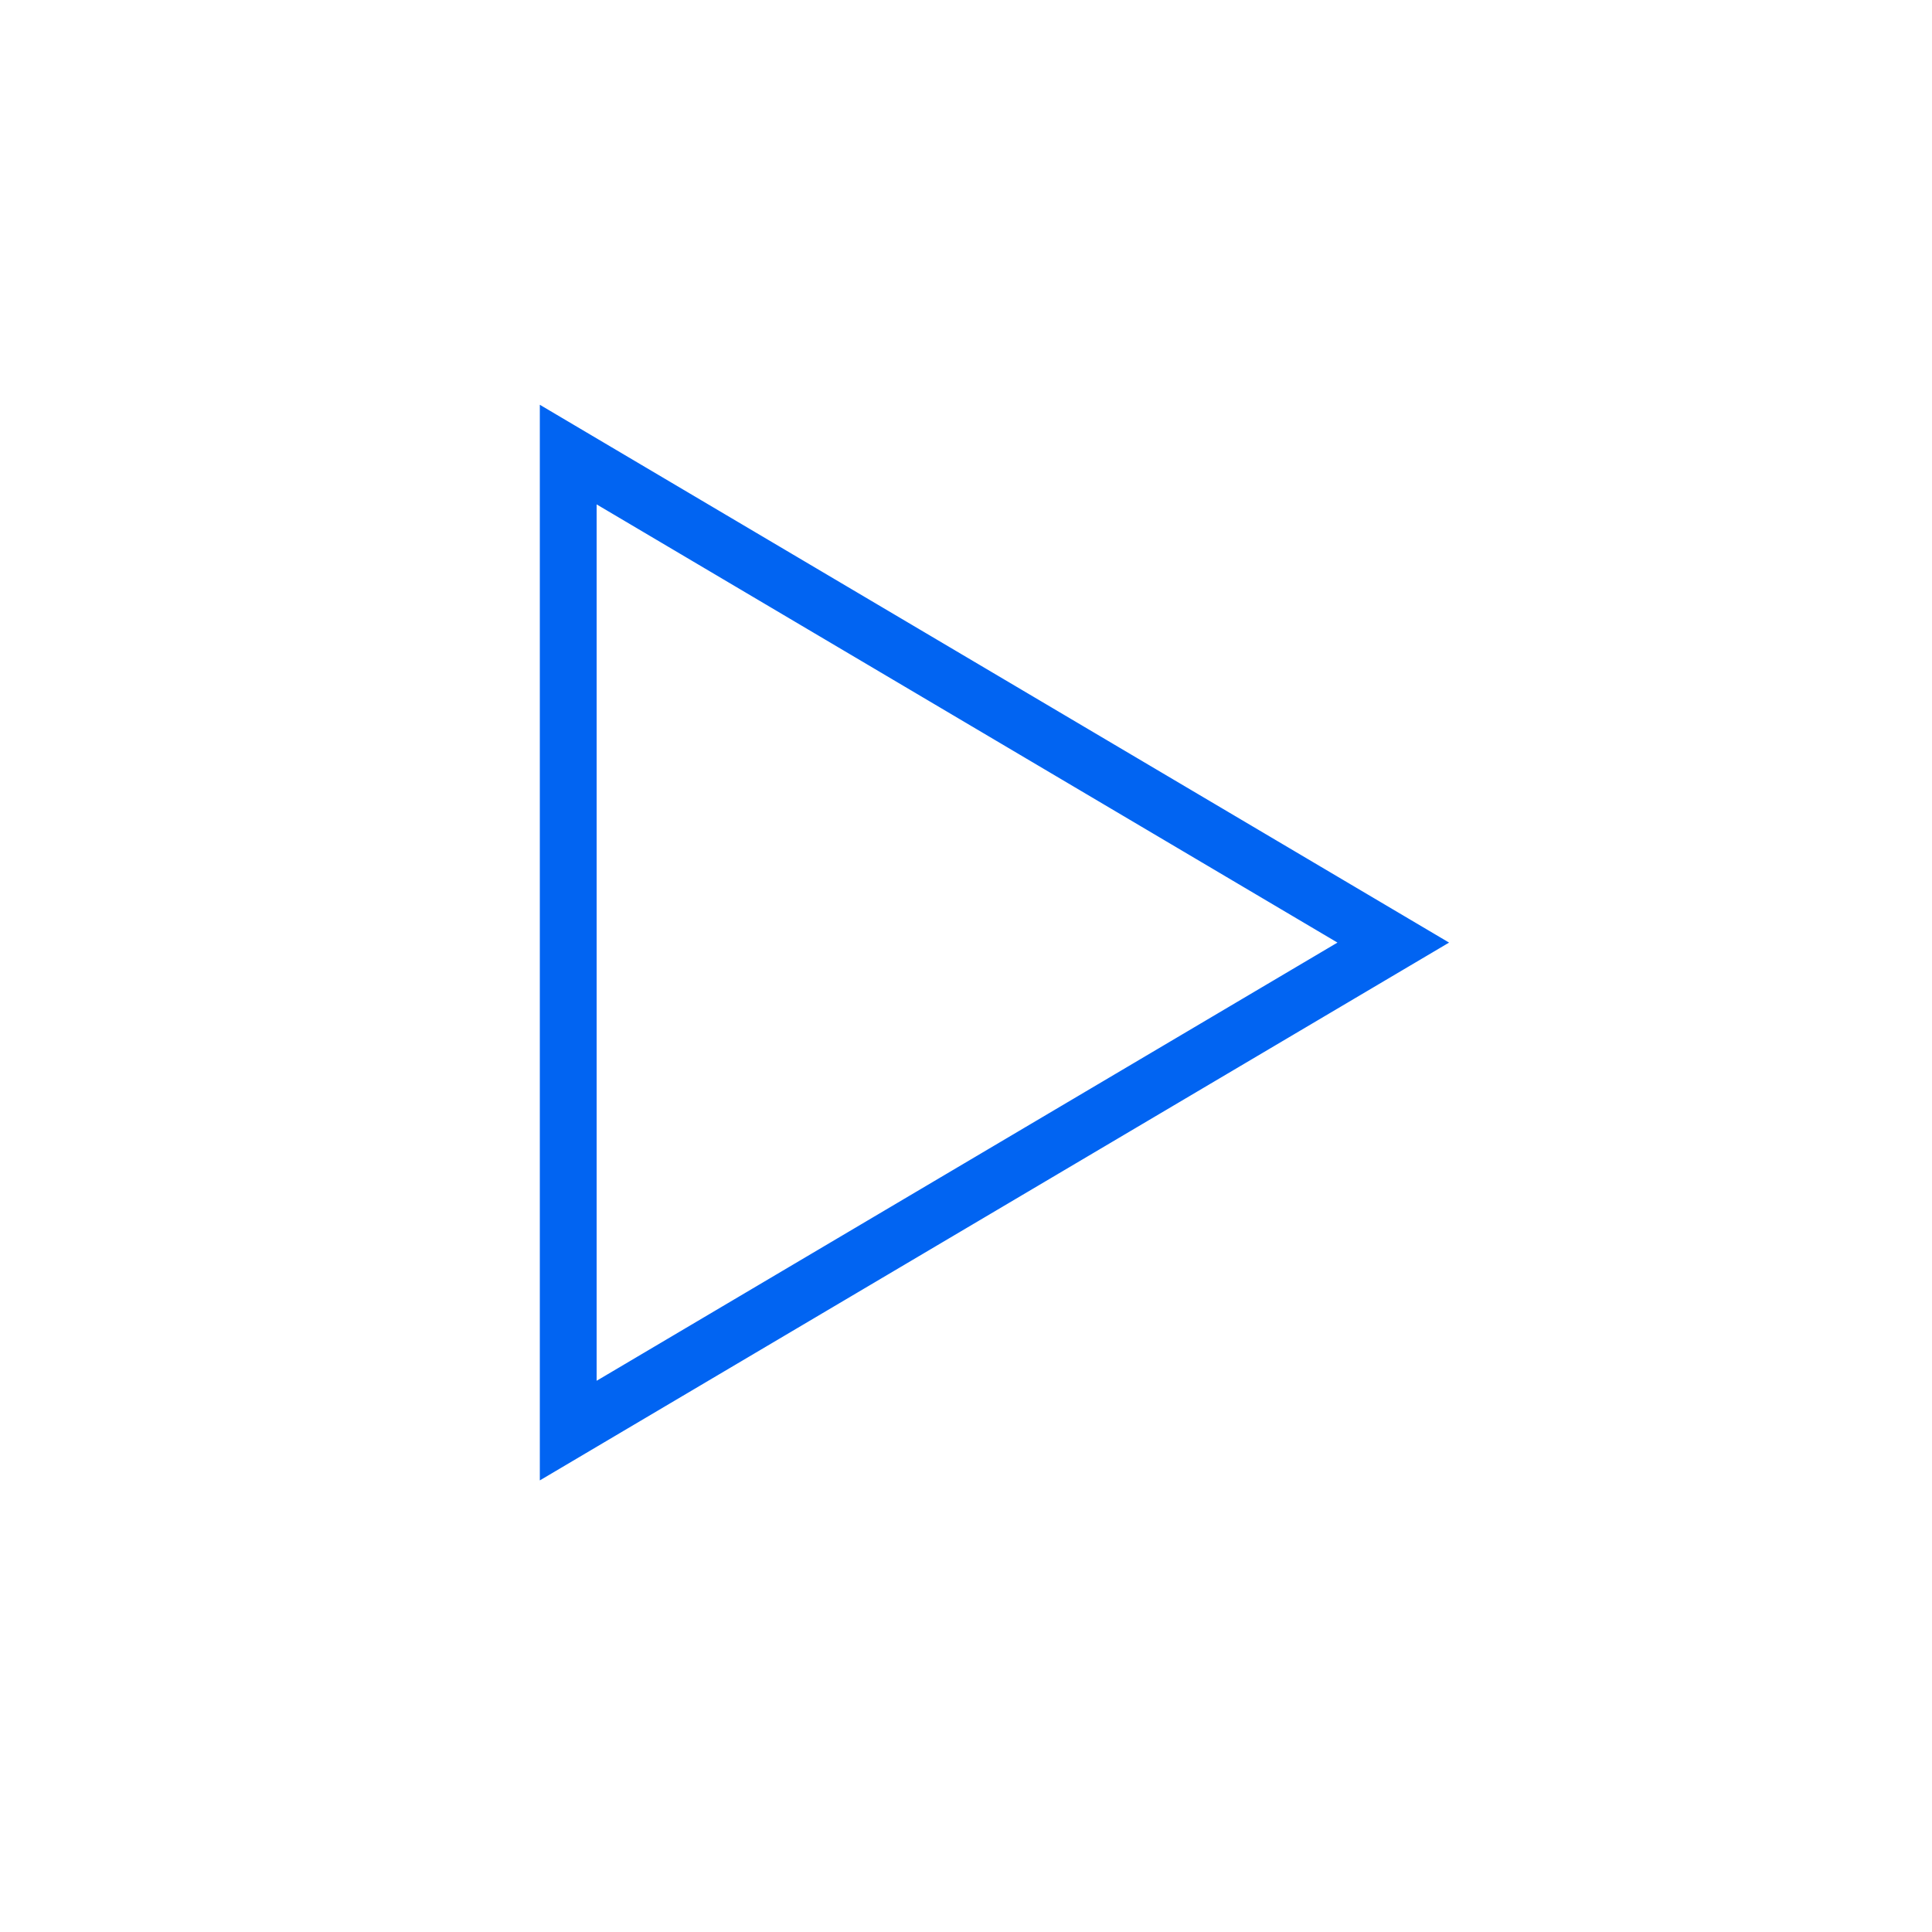 <?xml version="1.0" encoding="UTF-8"?>
<svg width="34px" height="34px" viewBox="0 0 34 34" version="1.1" xmlns="http://www.w3.org/2000/svg" xmlns:xlink="http://www.w3.org/1999/xlink">
    <title>icone/UI/34x34/play video</title>
    <g id="icone/UI/34x34/play-video" stroke="none" stroke-width="1" fill="none" fill-rule="evenodd">
        <g id="Group-3">
            <polygon id="Fill-1" fill="#FFFFFF" points="0 34 34 34 34 0 0 0"></polygon>
            <polygon id="Stroke-2" stroke="#0164F2" points="10 8 10 25.176 24.519 16.588"></polygon>
        </g>
    </g>
</svg>
